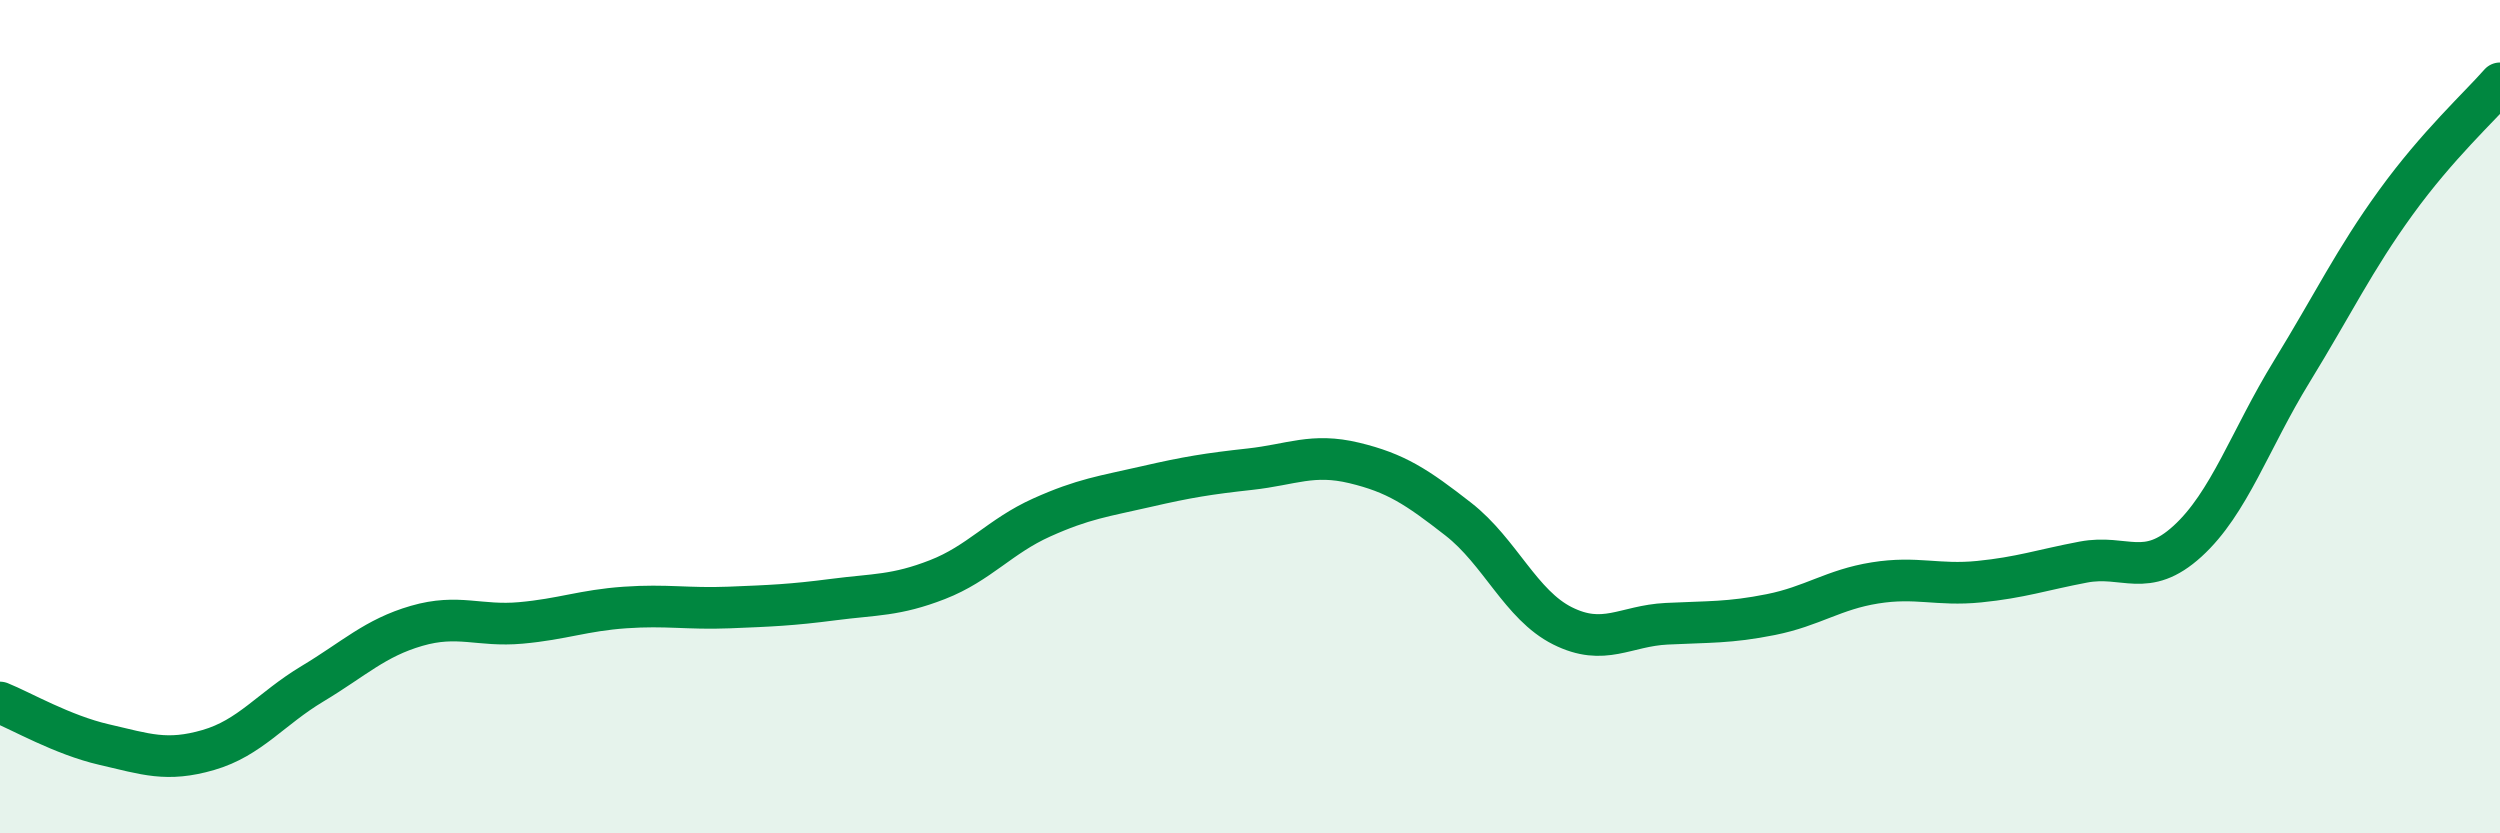 
    <svg width="60" height="20" viewBox="0 0 60 20" xmlns="http://www.w3.org/2000/svg">
      <path
        d="M 0,16.86 C 0.5,17.06 1.5,17.64 2.5,17.87 C 3.5,18.1 4,18.29 5,18 C 6,17.71 6.5,17.01 7.5,16.41 C 8.5,15.81 9,15.31 10,15.02 C 11,14.73 11.5,15.04 12.5,14.95 C 13.5,14.86 14,14.65 15,14.58 C 16,14.51 16.5,14.62 17.5,14.58 C 18.5,14.54 19,14.52 20,14.39 C 21,14.26 21.5,14.3 22.5,13.91 C 23.5,13.52 24,12.87 25,12.42 C 26,11.97 26.5,11.91 27.5,11.68 C 28.5,11.45 29,11.37 30,11.26 C 31,11.15 31.5,10.87 32.5,11.11 C 33.5,11.35 34,11.68 35,12.46 C 36,13.24 36.5,14.52 37.5,15.02 C 38.5,15.52 39,15.02 40,14.97 C 41,14.92 41.5,14.95 42.5,14.75 C 43.5,14.55 44,14.15 45,13.99 C 46,13.83 46.5,14.06 47.5,13.96 C 48.5,13.86 49,13.68 50,13.49 C 51,13.3 51.5,13.9 52.5,12.99 C 53.5,12.08 54,10.55 55,8.92 C 56,7.29 56.5,6.24 57.5,4.86 C 58.5,3.48 59.5,2.57 60,2L60 20L0 20Z"
        fill="#008740"
        opacity="0.1"
        stroke-linecap="round"
        stroke-linejoin="round"
      />
      <path
        d="M 0,16.86 C 0.5,17.06 1.5,17.64 2.5,17.87 C 3.5,18.1 4,18.29 5,18 C 6,17.71 6.5,17.01 7.5,16.41 C 8.5,15.81 9,15.31 10,15.02 C 11,14.73 11.5,15.04 12.5,14.95 C 13.5,14.86 14,14.65 15,14.58 C 16,14.51 16.5,14.62 17.5,14.58 C 18.5,14.54 19,14.52 20,14.39 C 21,14.26 21.5,14.3 22.5,13.91 C 23.5,13.52 24,12.87 25,12.42 C 26,11.97 26.5,11.91 27.5,11.68 C 28.5,11.45 29,11.37 30,11.26 C 31,11.15 31.5,10.87 32.5,11.11 C 33.5,11.35 34,11.68 35,12.46 C 36,13.24 36.5,14.52 37.5,15.02 C 38.5,15.52 39,15.02 40,14.97 C 41,14.92 41.5,14.95 42.5,14.75 C 43.5,14.55 44,14.15 45,13.99 C 46,13.83 46.5,14.06 47.5,13.96 C 48.5,13.86 49,13.68 50,13.49 C 51,13.3 51.5,13.9 52.5,12.99 C 53.5,12.08 54,10.55 55,8.92 C 56,7.29 56.5,6.24 57.5,4.86 C 58.5,3.48 59.5,2.57 60,2"
        stroke="#008740"
        stroke-width="1"
        fill="none"
        stroke-linecap="round"
        stroke-linejoin="round"
      />
    </svg>
  